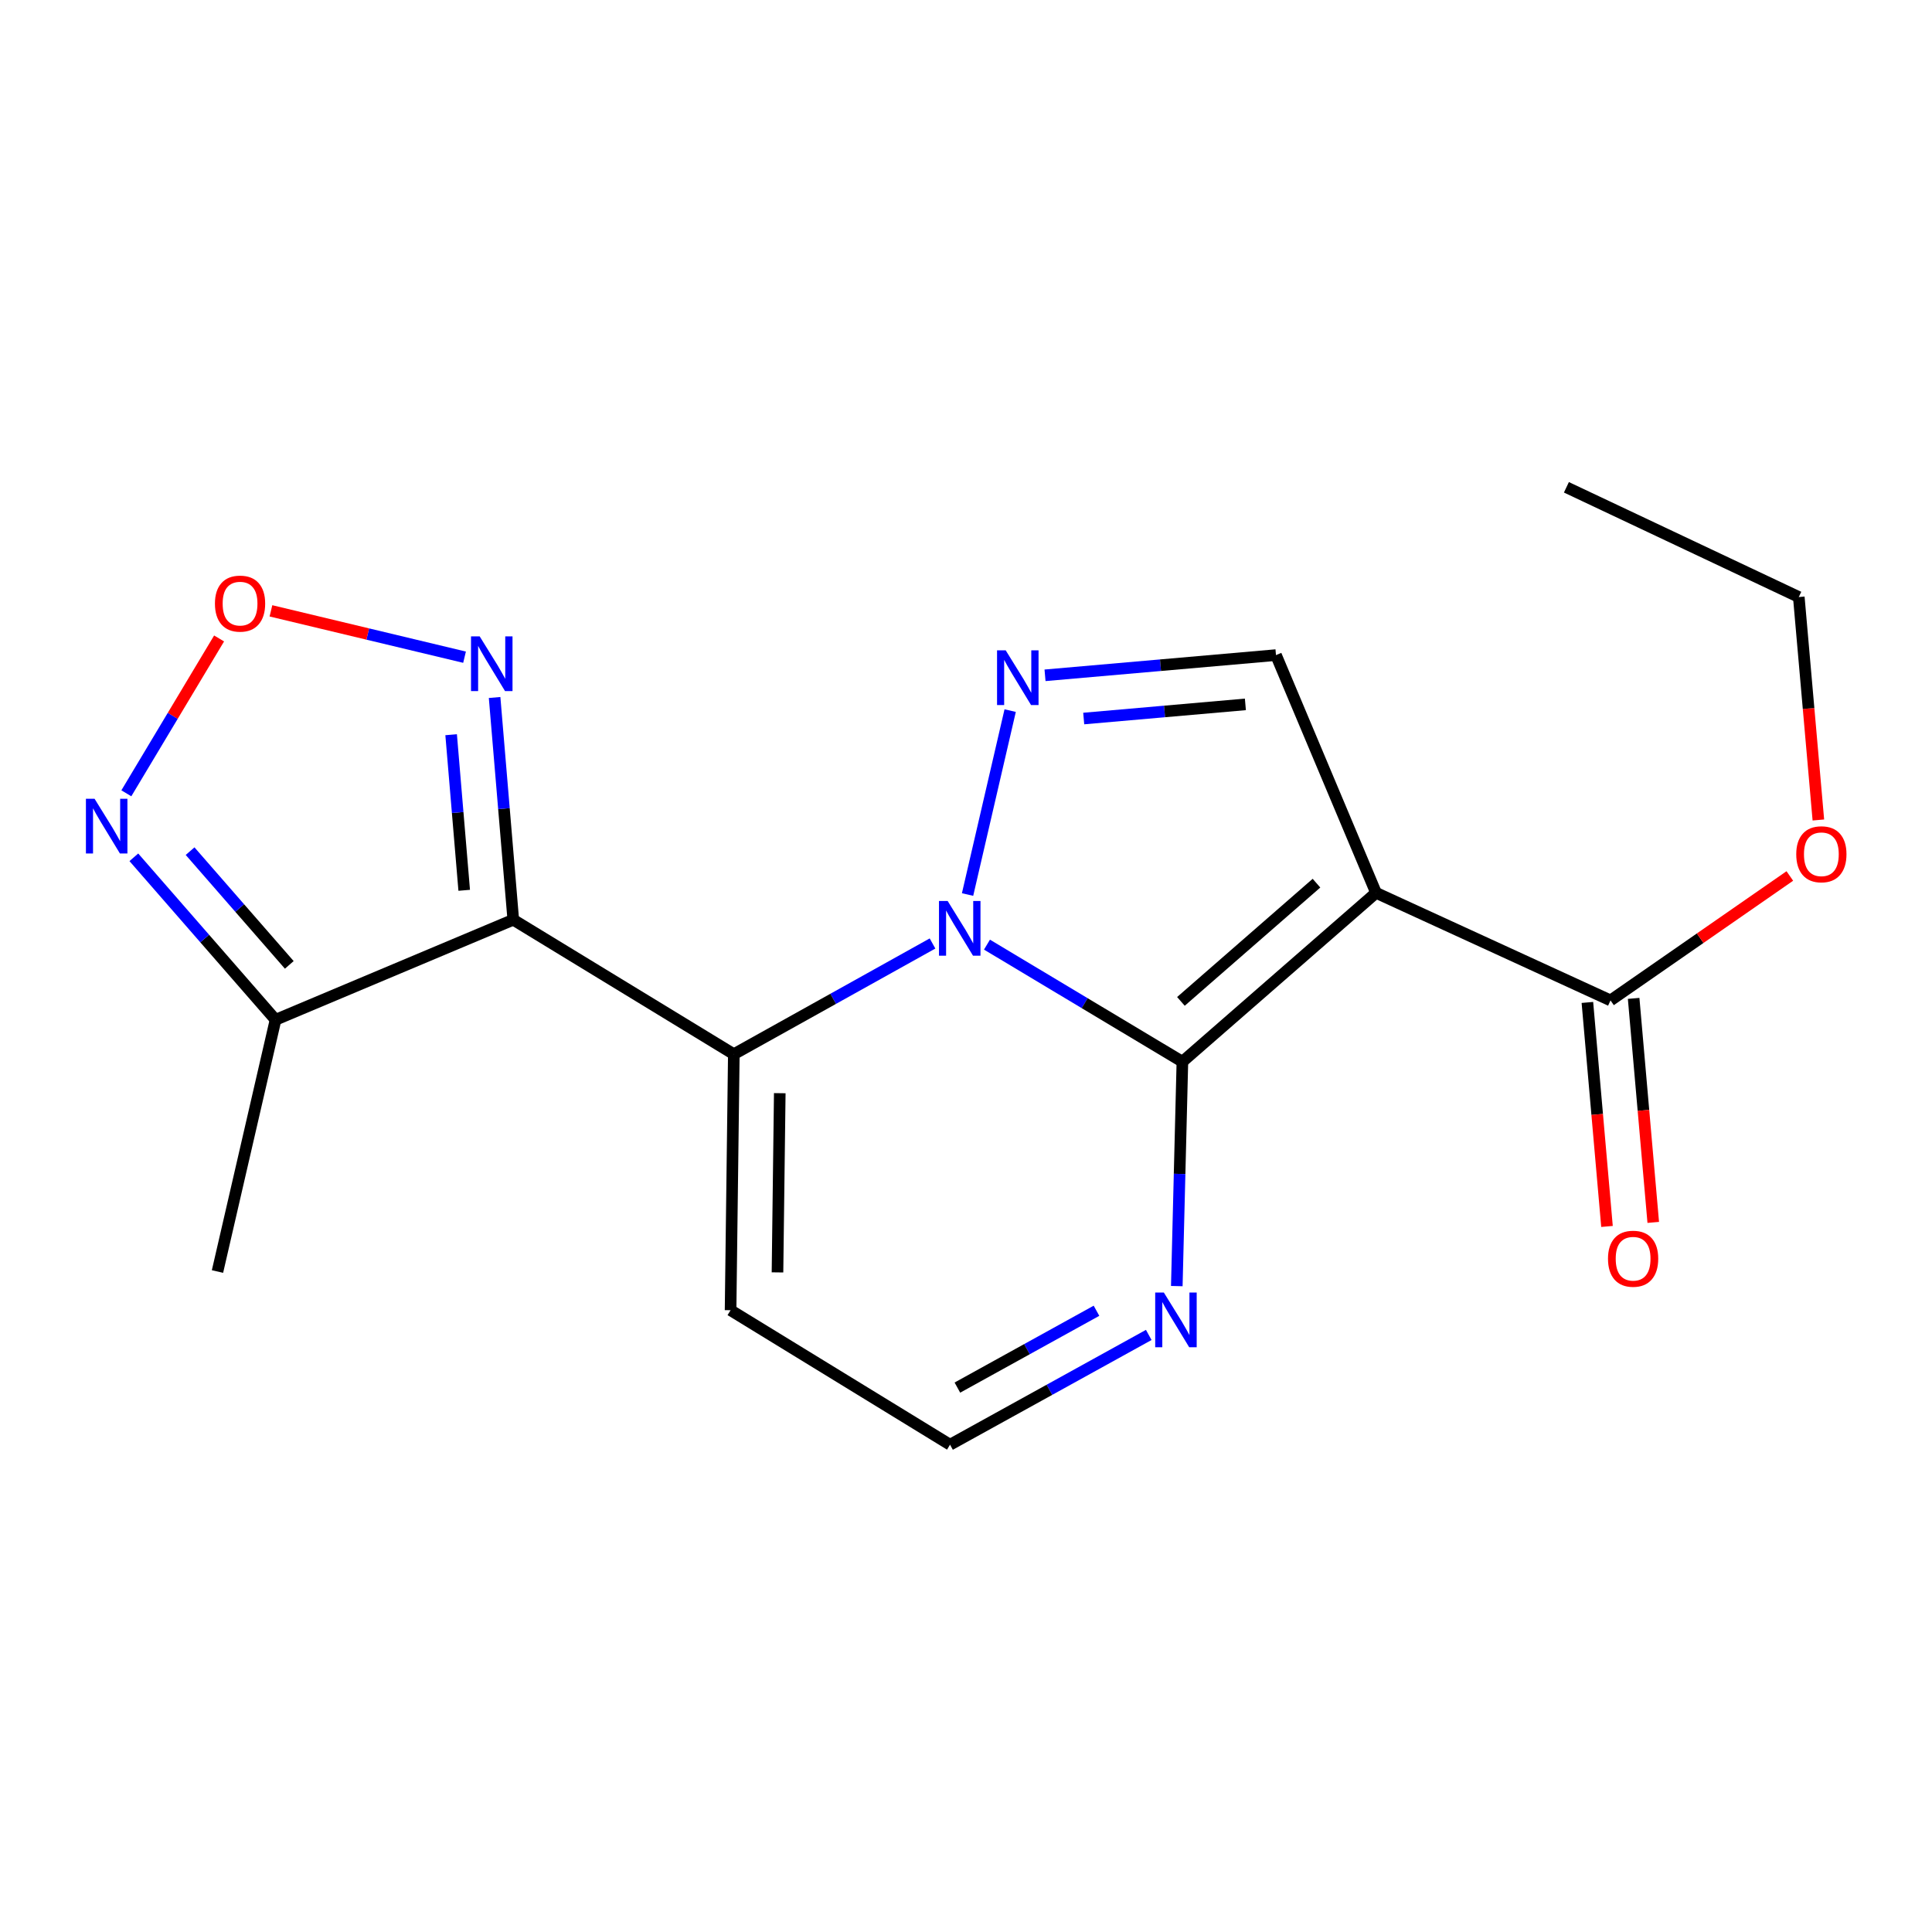 <?xml version='1.0' encoding='iso-8859-1'?>
<svg version='1.1' baseProfile='full'
              xmlns='http://www.w3.org/2000/svg'
                      xmlns:rdkit='http://www.rdkit.org/xml'
                      xmlns:xlink='http://www.w3.org/1999/xlink'
                  xml:space='preserve'
width='1000px' height='1000px' viewBox='0 0 1000 1000'>
<!-- END OF HEADER -->
<rect style='opacity:1.0;fill:#FFFFFF;stroke:none' width='1000' height='1000' x='0' y='0'> </rect>
<path class='bond-0' d='M 510.856,488.941 L 561.431,519.244' style='fill:none;fill-rule:evenodd;stroke:#0000FF;stroke-width:6px;stroke-linecap:butt;stroke-linejoin:miter;stroke-opacity:1' />
<path class='bond-0' d='M 561.431,519.244 L 612.006,549.547' style='fill:none;fill-rule:evenodd;stroke:#000000;stroke-width:6px;stroke-linecap:butt;stroke-linejoin:miter;stroke-opacity:1' />
<path class='bond-1' d='M 482.67,488.343 L 431.248,516.996' style='fill:none;fill-rule:evenodd;stroke:#0000FF;stroke-width:6px;stroke-linecap:butt;stroke-linejoin:miter;stroke-opacity:1' />
<path class='bond-1' d='M 431.248,516.996 L 379.825,545.648' style='fill:none;fill-rule:evenodd;stroke:#000000;stroke-width:6px;stroke-linecap:butt;stroke-linejoin:miter;stroke-opacity:1' />
<path class='bond-4' d='M 500.809,463.005 L 522.863,367.812' style='fill:none;fill-rule:evenodd;stroke:#0000FF;stroke-width:6px;stroke-linecap:butt;stroke-linejoin:miter;stroke-opacity:1' />
<path class='bond-2' d='M 612.006,549.547 L 712.235,462.122' style='fill:none;fill-rule:evenodd;stroke:#000000;stroke-width:6px;stroke-linecap:butt;stroke-linejoin:miter;stroke-opacity:1' />
<path class='bond-2' d='M 611.243,518.322 L 681.404,457.125' style='fill:none;fill-rule:evenodd;stroke:#000000;stroke-width:6px;stroke-linecap:butt;stroke-linejoin:miter;stroke-opacity:1' />
<path class='bond-7' d='M 612.006,549.547 L 610.556,607.613' style='fill:none;fill-rule:evenodd;stroke:#000000;stroke-width:6px;stroke-linecap:butt;stroke-linejoin:miter;stroke-opacity:1' />
<path class='bond-7' d='M 610.556,607.613 L 609.106,665.679' style='fill:none;fill-rule:evenodd;stroke:#0000FF;stroke-width:6px;stroke-linecap:butt;stroke-linejoin:miter;stroke-opacity:1' />
<path class='bond-3' d='M 379.825,545.648 L 265.671,476.061' style='fill:none;fill-rule:evenodd;stroke:#000000;stroke-width:6px;stroke-linecap:butt;stroke-linejoin:miter;stroke-opacity:1' />
<path class='bond-12' d='M 379.825,545.648 L 378.143,678.161' style='fill:none;fill-rule:evenodd;stroke:#000000;stroke-width:6px;stroke-linecap:butt;stroke-linejoin:miter;stroke-opacity:1' />
<path class='bond-12' d='M 403.604,565.83 L 402.426,658.589' style='fill:none;fill-rule:evenodd;stroke:#000000;stroke-width:6px;stroke-linecap:butt;stroke-linejoin:miter;stroke-opacity:1' />
<path class='bond-11' d='M 712.235,462.122 L 833.599,517.811' style='fill:none;fill-rule:evenodd;stroke:#000000;stroke-width:6px;stroke-linecap:butt;stroke-linejoin:miter;stroke-opacity:1' />
<path class='bond-19' d='M 712.235,462.122 L 660.445,339.076' style='fill:none;fill-rule:evenodd;stroke:#000000;stroke-width:6px;stroke-linecap:butt;stroke-linejoin:miter;stroke-opacity:1' />
<path class='bond-6' d='M 265.671,476.061 L 260.838,418.54' style='fill:none;fill-rule:evenodd;stroke:#000000;stroke-width:6px;stroke-linecap:butt;stroke-linejoin:miter;stroke-opacity:1' />
<path class='bond-6' d='M 260.838,418.54 L 256.005,361.02' style='fill:none;fill-rule:evenodd;stroke:#0000FF;stroke-width:6px;stroke-linecap:butt;stroke-linejoin:miter;stroke-opacity:1' />
<path class='bond-6' d='M 240.273,460.817 L 236.89,420.553' style='fill:none;fill-rule:evenodd;stroke:#000000;stroke-width:6px;stroke-linecap:butt;stroke-linejoin:miter;stroke-opacity:1' />
<path class='bond-6' d='M 236.89,420.553 L 233.507,380.288' style='fill:none;fill-rule:evenodd;stroke:#0000FF;stroke-width:6px;stroke-linecap:butt;stroke-linejoin:miter;stroke-opacity:1' />
<path class='bond-9' d='M 265.671,476.061 L 142.624,527.838' style='fill:none;fill-rule:evenodd;stroke:#000000;stroke-width:6px;stroke-linecap:butt;stroke-linejoin:miter;stroke-opacity:1' />
<path class='bond-5' d='M 540.905,349.538 L 600.675,344.307' style='fill:none;fill-rule:evenodd;stroke:#0000FF;stroke-width:6px;stroke-linecap:butt;stroke-linejoin:miter;stroke-opacity:1' />
<path class='bond-5' d='M 600.675,344.307 L 660.445,339.076' style='fill:none;fill-rule:evenodd;stroke:#000000;stroke-width:6px;stroke-linecap:butt;stroke-linejoin:miter;stroke-opacity:1' />
<path class='bond-5' d='M 560.931,371.91 L 602.77,368.248' style='fill:none;fill-rule:evenodd;stroke:#0000FF;stroke-width:6px;stroke-linecap:butt;stroke-linejoin:miter;stroke-opacity:1' />
<path class='bond-5' d='M 602.77,368.248 L 644.609,364.586' style='fill:none;fill-rule:evenodd;stroke:#000000;stroke-width:6px;stroke-linecap:butt;stroke-linejoin:miter;stroke-opacity:1' />
<path class='bond-8' d='M 240.447,340.162 L 190.343,328.168' style='fill:none;fill-rule:evenodd;stroke:#0000FF;stroke-width:6px;stroke-linecap:butt;stroke-linejoin:miter;stroke-opacity:1' />
<path class='bond-8' d='M 190.343,328.168 L 140.24,316.173' style='fill:none;fill-rule:evenodd;stroke:#FF0000;stroke-width:6px;stroke-linecap:butt;stroke-linejoin:miter;stroke-opacity:1' />
<path class='bond-20' d='M 594.589,690.959 L 543.163,719.367' style='fill:none;fill-rule:evenodd;stroke:#0000FF;stroke-width:6px;stroke-linecap:butt;stroke-linejoin:miter;stroke-opacity:1' />
<path class='bond-20' d='M 543.163,719.367 L 491.737,747.775' style='fill:none;fill-rule:evenodd;stroke:#000000;stroke-width:6px;stroke-linecap:butt;stroke-linejoin:miter;stroke-opacity:1' />
<path class='bond-20' d='M 567.54,678.445 L 531.542,698.331' style='fill:none;fill-rule:evenodd;stroke:#0000FF;stroke-width:6px;stroke-linecap:butt;stroke-linejoin:miter;stroke-opacity:1' />
<path class='bond-20' d='M 531.542,698.331 L 495.544,718.217' style='fill:none;fill-rule:evenodd;stroke:#000000;stroke-width:6px;stroke-linecap:butt;stroke-linejoin:miter;stroke-opacity:1' />
<path class='bond-21' d='M 113.4,330.465 L 89.395,370.541' style='fill:none;fill-rule:evenodd;stroke:#FF0000;stroke-width:6px;stroke-linecap:butt;stroke-linejoin:miter;stroke-opacity:1' />
<path class='bond-21' d='M 89.395,370.541 L 65.39,410.618' style='fill:none;fill-rule:evenodd;stroke:#0000FF;stroke-width:6px;stroke-linecap:butt;stroke-linejoin:miter;stroke-opacity:1' />
<path class='bond-10' d='M 142.624,527.838 L 105.951,485.787' style='fill:none;fill-rule:evenodd;stroke:#000000;stroke-width:6px;stroke-linecap:butt;stroke-linejoin:miter;stroke-opacity:1' />
<path class='bond-10' d='M 105.951,485.787 L 69.278,443.736' style='fill:none;fill-rule:evenodd;stroke:#0000FF;stroke-width:6px;stroke-linecap:butt;stroke-linejoin:miter;stroke-opacity:1' />
<path class='bond-10' d='M 149.735,499.426 L 124.063,469.991' style='fill:none;fill-rule:evenodd;stroke:#000000;stroke-width:6px;stroke-linecap:butt;stroke-linejoin:miter;stroke-opacity:1' />
<path class='bond-10' d='M 124.063,469.991 L 98.392,440.555' style='fill:none;fill-rule:evenodd;stroke:#0000FF;stroke-width:6px;stroke-linecap:butt;stroke-linejoin:miter;stroke-opacity:1' />
<path class='bond-16' d='M 142.624,527.838 L 112.57,658.134' style='fill:none;fill-rule:evenodd;stroke:#000000;stroke-width:6px;stroke-linecap:butt;stroke-linejoin:miter;stroke-opacity:1' />
<path class='bond-14' d='M 821.629,518.859 L 826.703,576.832' style='fill:none;fill-rule:evenodd;stroke:#000000;stroke-width:6px;stroke-linecap:butt;stroke-linejoin:miter;stroke-opacity:1' />
<path class='bond-14' d='M 826.703,576.832 L 831.778,634.806' style='fill:none;fill-rule:evenodd;stroke:#FF0000;stroke-width:6px;stroke-linecap:butt;stroke-linejoin:miter;stroke-opacity:1' />
<path class='bond-14' d='M 845.57,516.763 L 850.644,574.737' style='fill:none;fill-rule:evenodd;stroke:#000000;stroke-width:6px;stroke-linecap:butt;stroke-linejoin:miter;stroke-opacity:1' />
<path class='bond-14' d='M 850.644,574.737 L 855.719,632.711' style='fill:none;fill-rule:evenodd;stroke:#FF0000;stroke-width:6px;stroke-linecap:butt;stroke-linejoin:miter;stroke-opacity:1' />
<path class='bond-15' d='M 833.599,517.811 L 880.006,485.609' style='fill:none;fill-rule:evenodd;stroke:#000000;stroke-width:6px;stroke-linecap:butt;stroke-linejoin:miter;stroke-opacity:1' />
<path class='bond-15' d='M 880.006,485.609 L 926.413,453.407' style='fill:none;fill-rule:evenodd;stroke:#FF0000;stroke-width:6px;stroke-linecap:butt;stroke-linejoin:miter;stroke-opacity:1' />
<path class='bond-13' d='M 378.143,678.161 L 491.737,747.775' style='fill:none;fill-rule:evenodd;stroke:#000000;stroke-width:6px;stroke-linecap:butt;stroke-linejoin:miter;stroke-opacity:1' />
<path class='bond-17' d='M 941.183,424.422 L 936.117,366.722' style='fill:none;fill-rule:evenodd;stroke:#FF0000;stroke-width:6px;stroke-linecap:butt;stroke-linejoin:miter;stroke-opacity:1' />
<path class='bond-17' d='M 936.117,366.722 L 931.051,309.022' style='fill:none;fill-rule:evenodd;stroke:#000000;stroke-width:6px;stroke-linecap:butt;stroke-linejoin:miter;stroke-opacity:1' />
<path class='bond-18' d='M 931.051,309.022 L 810.769,252.225' style='fill:none;fill-rule:evenodd;stroke:#000000;stroke-width:6px;stroke-linecap:butt;stroke-linejoin:miter;stroke-opacity:1' />
<path  class='atom-0' d='M 490.497 466.334
L 499.777 481.334
Q 500.697 482.814, 502.177 485.494
Q 503.657 488.174, 503.737 488.334
L 503.737 466.334
L 507.497 466.334
L 507.497 494.654
L 503.617 494.654
L 493.657 478.254
Q 492.497 476.334, 491.257 474.134
Q 490.057 471.934, 489.697 471.254
L 489.697 494.654
L 486.017 494.654
L 486.017 466.334
L 490.497 466.334
' fill='#0000FF'/>
<path  class='atom-5' d='M 520.551 336.611
L 529.831 351.611
Q 530.751 353.091, 532.231 355.771
Q 533.711 358.451, 533.791 358.611
L 533.791 336.611
L 537.551 336.611
L 537.551 364.931
L 533.671 364.931
L 523.711 348.531
Q 522.551 346.611, 521.311 344.411
Q 520.111 342.211, 519.751 341.531
L 519.751 364.931
L 516.071 364.931
L 516.071 336.611
L 520.551 336.611
' fill='#0000FF'/>
<path  class='atom-7' d='M 248.276 329.375
L 257.556 344.375
Q 258.476 345.855, 259.956 348.535
Q 261.436 351.215, 261.516 351.375
L 261.516 329.375
L 265.276 329.375
L 265.276 357.695
L 261.396 357.695
L 251.436 341.295
Q 250.276 339.375, 249.036 337.175
Q 247.836 334.975, 247.476 334.295
L 247.476 357.695
L 243.796 357.695
L 243.796 329.375
L 248.276 329.375
' fill='#0000FF'/>
<path  class='atom-8' d='M 602.408 669.021
L 611.688 684.021
Q 612.608 685.501, 614.088 688.181
Q 615.568 690.861, 615.648 691.021
L 615.648 669.021
L 619.408 669.021
L 619.408 697.341
L 615.528 697.341
L 605.568 680.941
Q 604.408 679.021, 603.168 676.821
Q 601.968 674.621, 601.608 673.941
L 601.608 697.341
L 597.928 697.341
L 597.928 669.021
L 602.408 669.021
' fill='#0000FF'/>
<path  class='atom-9' d='M 111.253 312.426
Q 111.253 305.626, 114.613 301.826
Q 117.973 298.026, 124.253 298.026
Q 130.533 298.026, 133.893 301.826
Q 137.253 305.626, 137.253 312.426
Q 137.253 319.306, 133.853 323.226
Q 130.453 327.106, 124.253 327.106
Q 118.013 327.106, 114.613 323.226
Q 111.253 319.346, 111.253 312.426
M 124.253 323.906
Q 128.573 323.906, 130.893 321.026
Q 133.253 318.106, 133.253 312.426
Q 133.253 306.866, 130.893 304.066
Q 128.573 301.226, 124.253 301.226
Q 119.933 301.226, 117.573 304.026
Q 115.253 306.826, 115.253 312.426
Q 115.253 318.146, 117.573 321.026
Q 119.933 323.906, 124.253 323.906
' fill='#FF0000'/>
<path  class='atom-11' d='M 48.953 413.449
L 58.233 428.449
Q 59.153 429.929, 60.633 432.609
Q 62.113 435.289, 62.193 435.449
L 62.193 413.449
L 65.953 413.449
L 65.953 441.769
L 62.073 441.769
L 52.113 425.369
Q 50.953 423.449, 49.713 421.249
Q 48.513 419.049, 48.153 418.369
L 48.153 441.769
L 44.473 441.769
L 44.473 413.449
L 48.953 413.449
' fill='#0000FF'/>
<path  class='atom-15' d='M 832.295 651.512
Q 832.295 644.712, 835.655 640.912
Q 839.015 637.112, 845.295 637.112
Q 851.575 637.112, 854.935 640.912
Q 858.295 644.712, 858.295 651.512
Q 858.295 658.392, 854.895 662.312
Q 851.495 666.192, 845.295 666.192
Q 839.055 666.192, 835.655 662.312
Q 832.295 658.432, 832.295 651.512
M 845.295 662.992
Q 849.615 662.992, 851.935 660.112
Q 854.295 657.192, 854.295 651.512
Q 854.295 645.952, 851.935 643.152
Q 849.615 640.312, 845.295 640.312
Q 840.975 640.312, 838.615 643.112
Q 836.295 645.912, 836.295 651.512
Q 836.295 657.232, 838.615 660.112
Q 840.975 662.992, 845.295 662.992
' fill='#FF0000'/>
<path  class='atom-16' d='M 929.734 442.162
Q 929.734 435.362, 933.094 431.562
Q 936.454 427.762, 942.734 427.762
Q 949.014 427.762, 952.374 431.562
Q 955.734 435.362, 955.734 442.162
Q 955.734 449.042, 952.334 452.962
Q 948.934 456.842, 942.734 456.842
Q 936.494 456.842, 933.094 452.962
Q 929.734 449.082, 929.734 442.162
M 942.734 453.642
Q 947.054 453.642, 949.374 450.762
Q 951.734 447.842, 951.734 442.162
Q 951.734 436.602, 949.374 433.802
Q 947.054 430.962, 942.734 430.962
Q 938.414 430.962, 936.054 433.762
Q 933.734 436.562, 933.734 442.162
Q 933.734 447.882, 936.054 450.762
Q 938.414 453.642, 942.734 453.642
' fill='#FF0000'/>
</svg>
